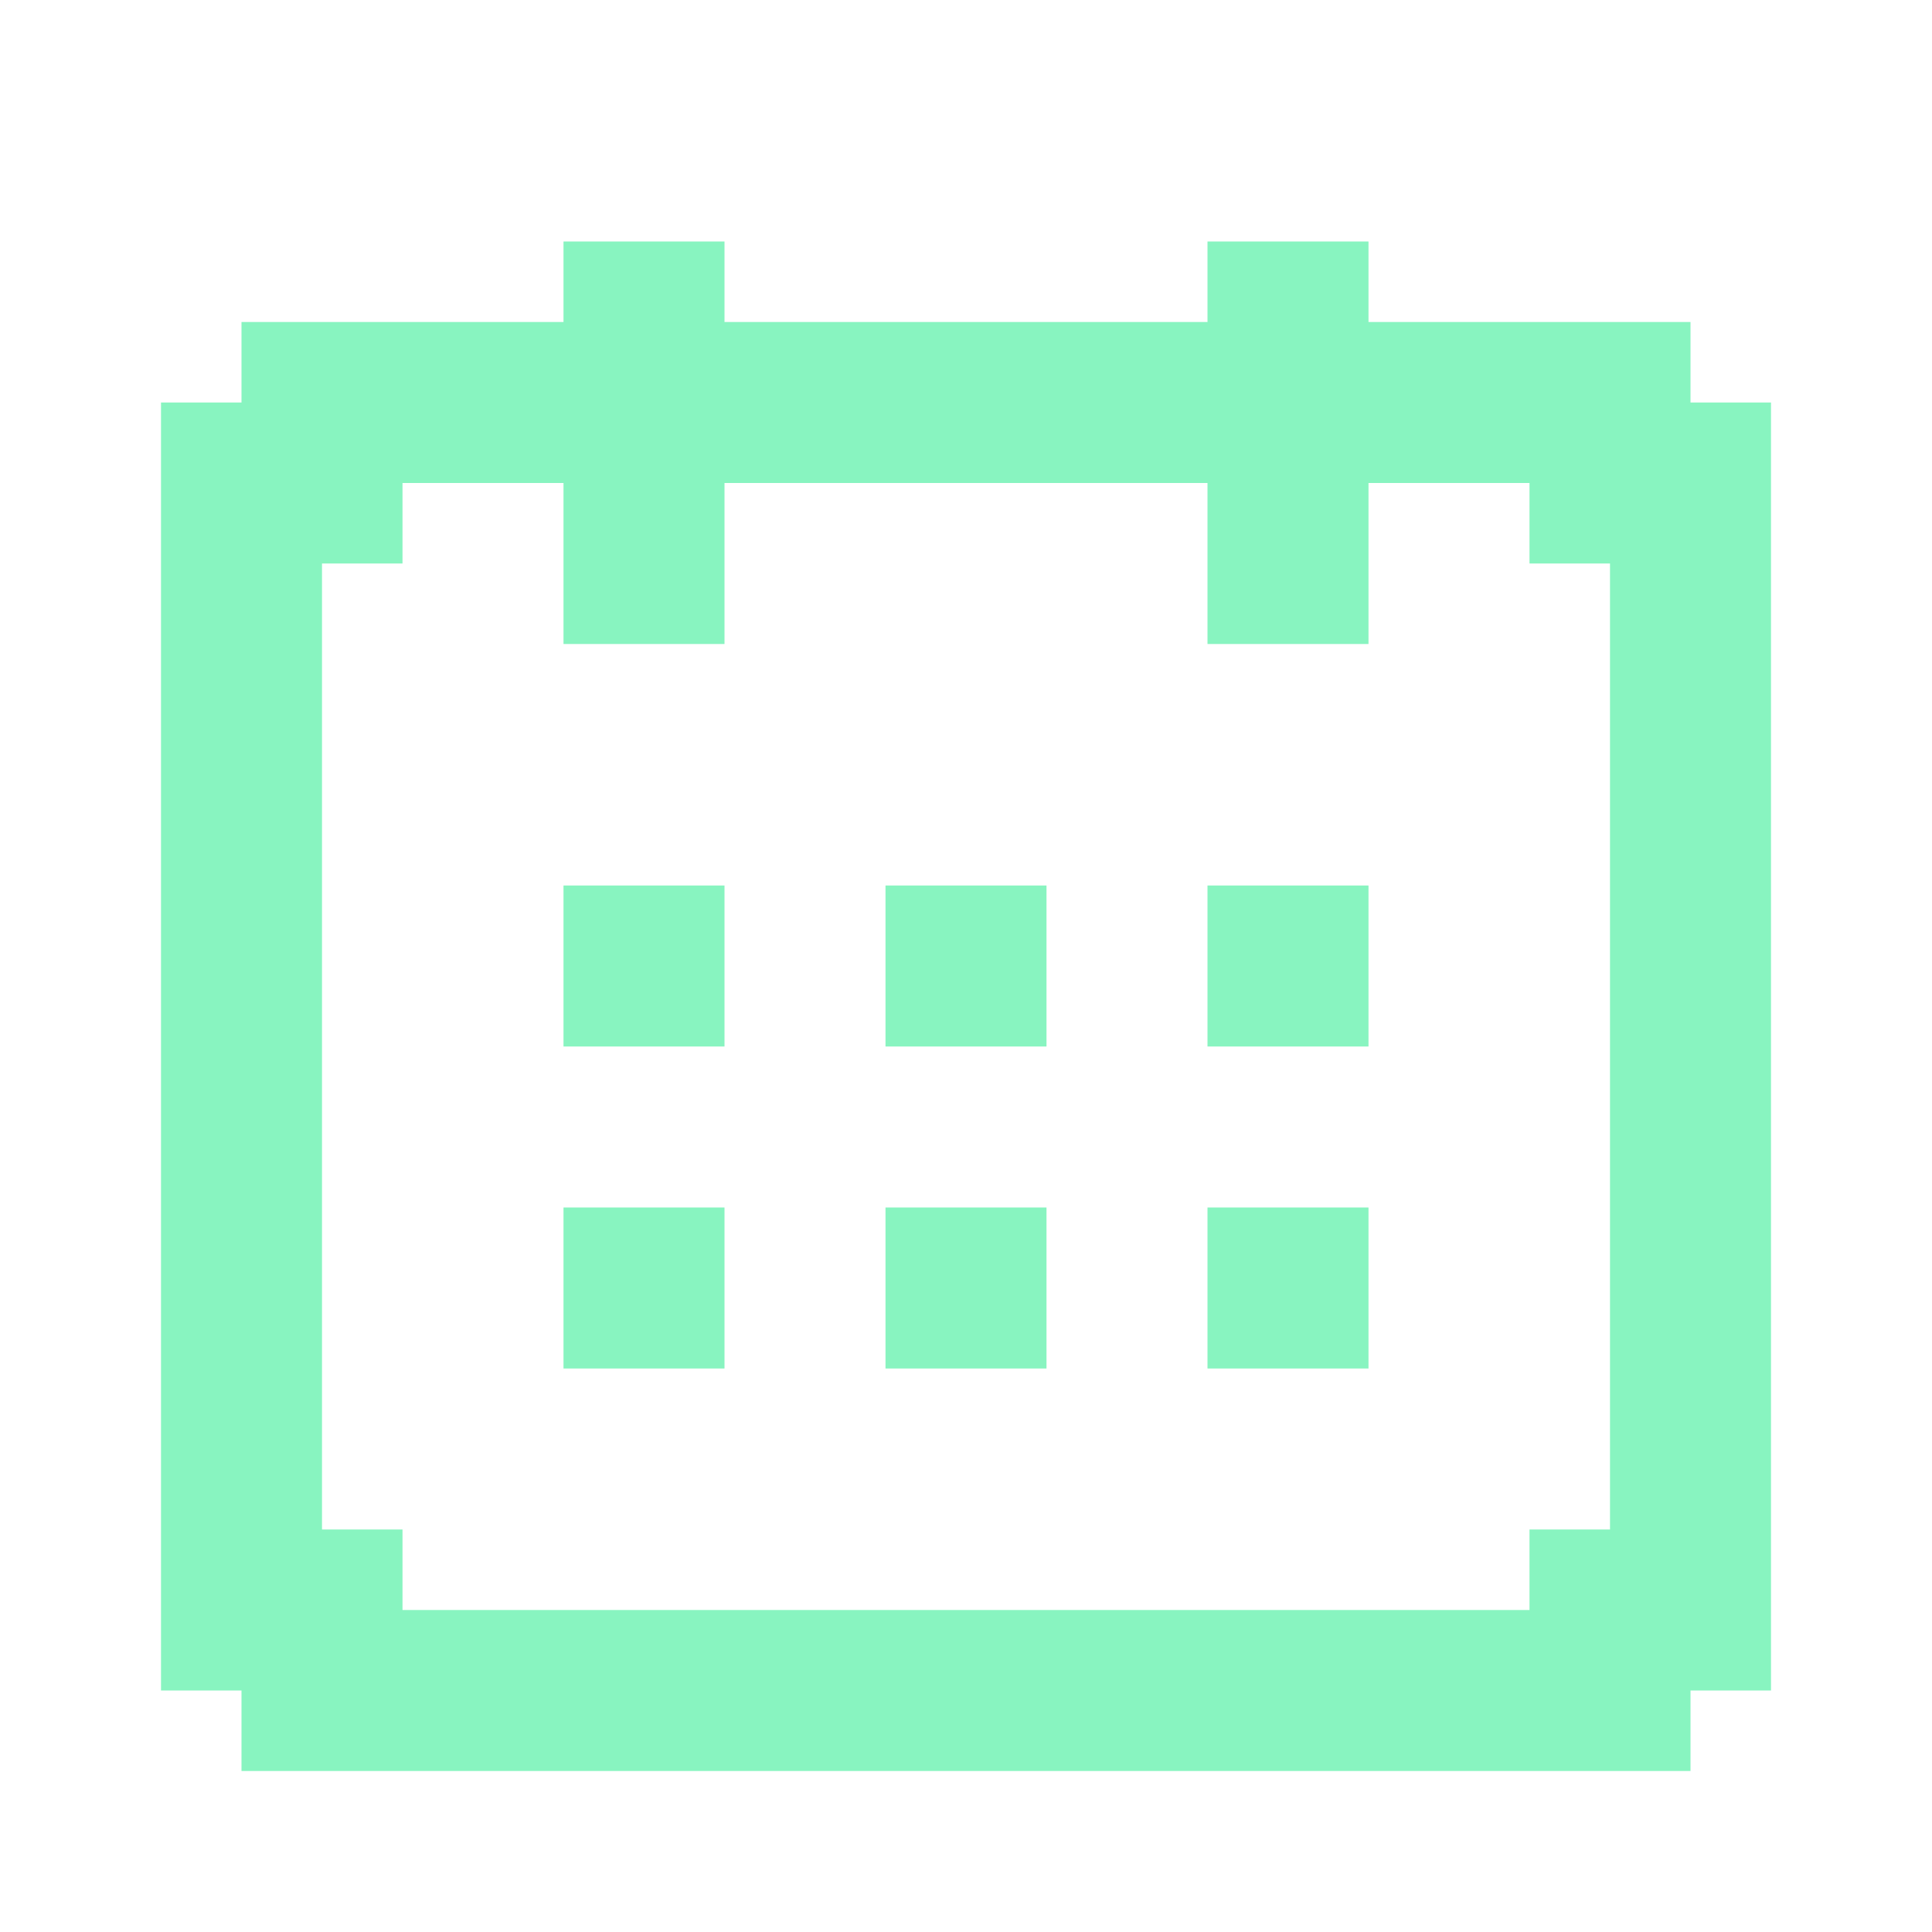 <?xml version="1.0" encoding="UTF-8"?> <svg xmlns="http://www.w3.org/2000/svg" width="24" height="24" viewBox="0 0 24 24" fill="none"><path d="M9 11H7V13H9V11Z" fill="#88F4C0"></path><path d="M13 11H11V13H13V11Z" fill="#88F4C0"></path><path d="M17 11H15V13H17V11Z" fill="#88F4C0"></path><path d="M9 15H7V17H9V15Z" fill="#88F4C0"></path><path d="M13 15H11V17H13V15Z" fill="#88F4C0"></path><path d="M17 15H15V17H17V15Z" fill="#88F4C0"></path><path d="M21 5V4H17V3H15V4H9V3H7V4H3V5H2V21H3V22H21V21H22V5H21ZM20 19H19V20H5V19H4V7H5V6H7V8H9V6H15V8H17V7V6H19V7H20V19Z" fill="#88F4C0"></path></svg> 